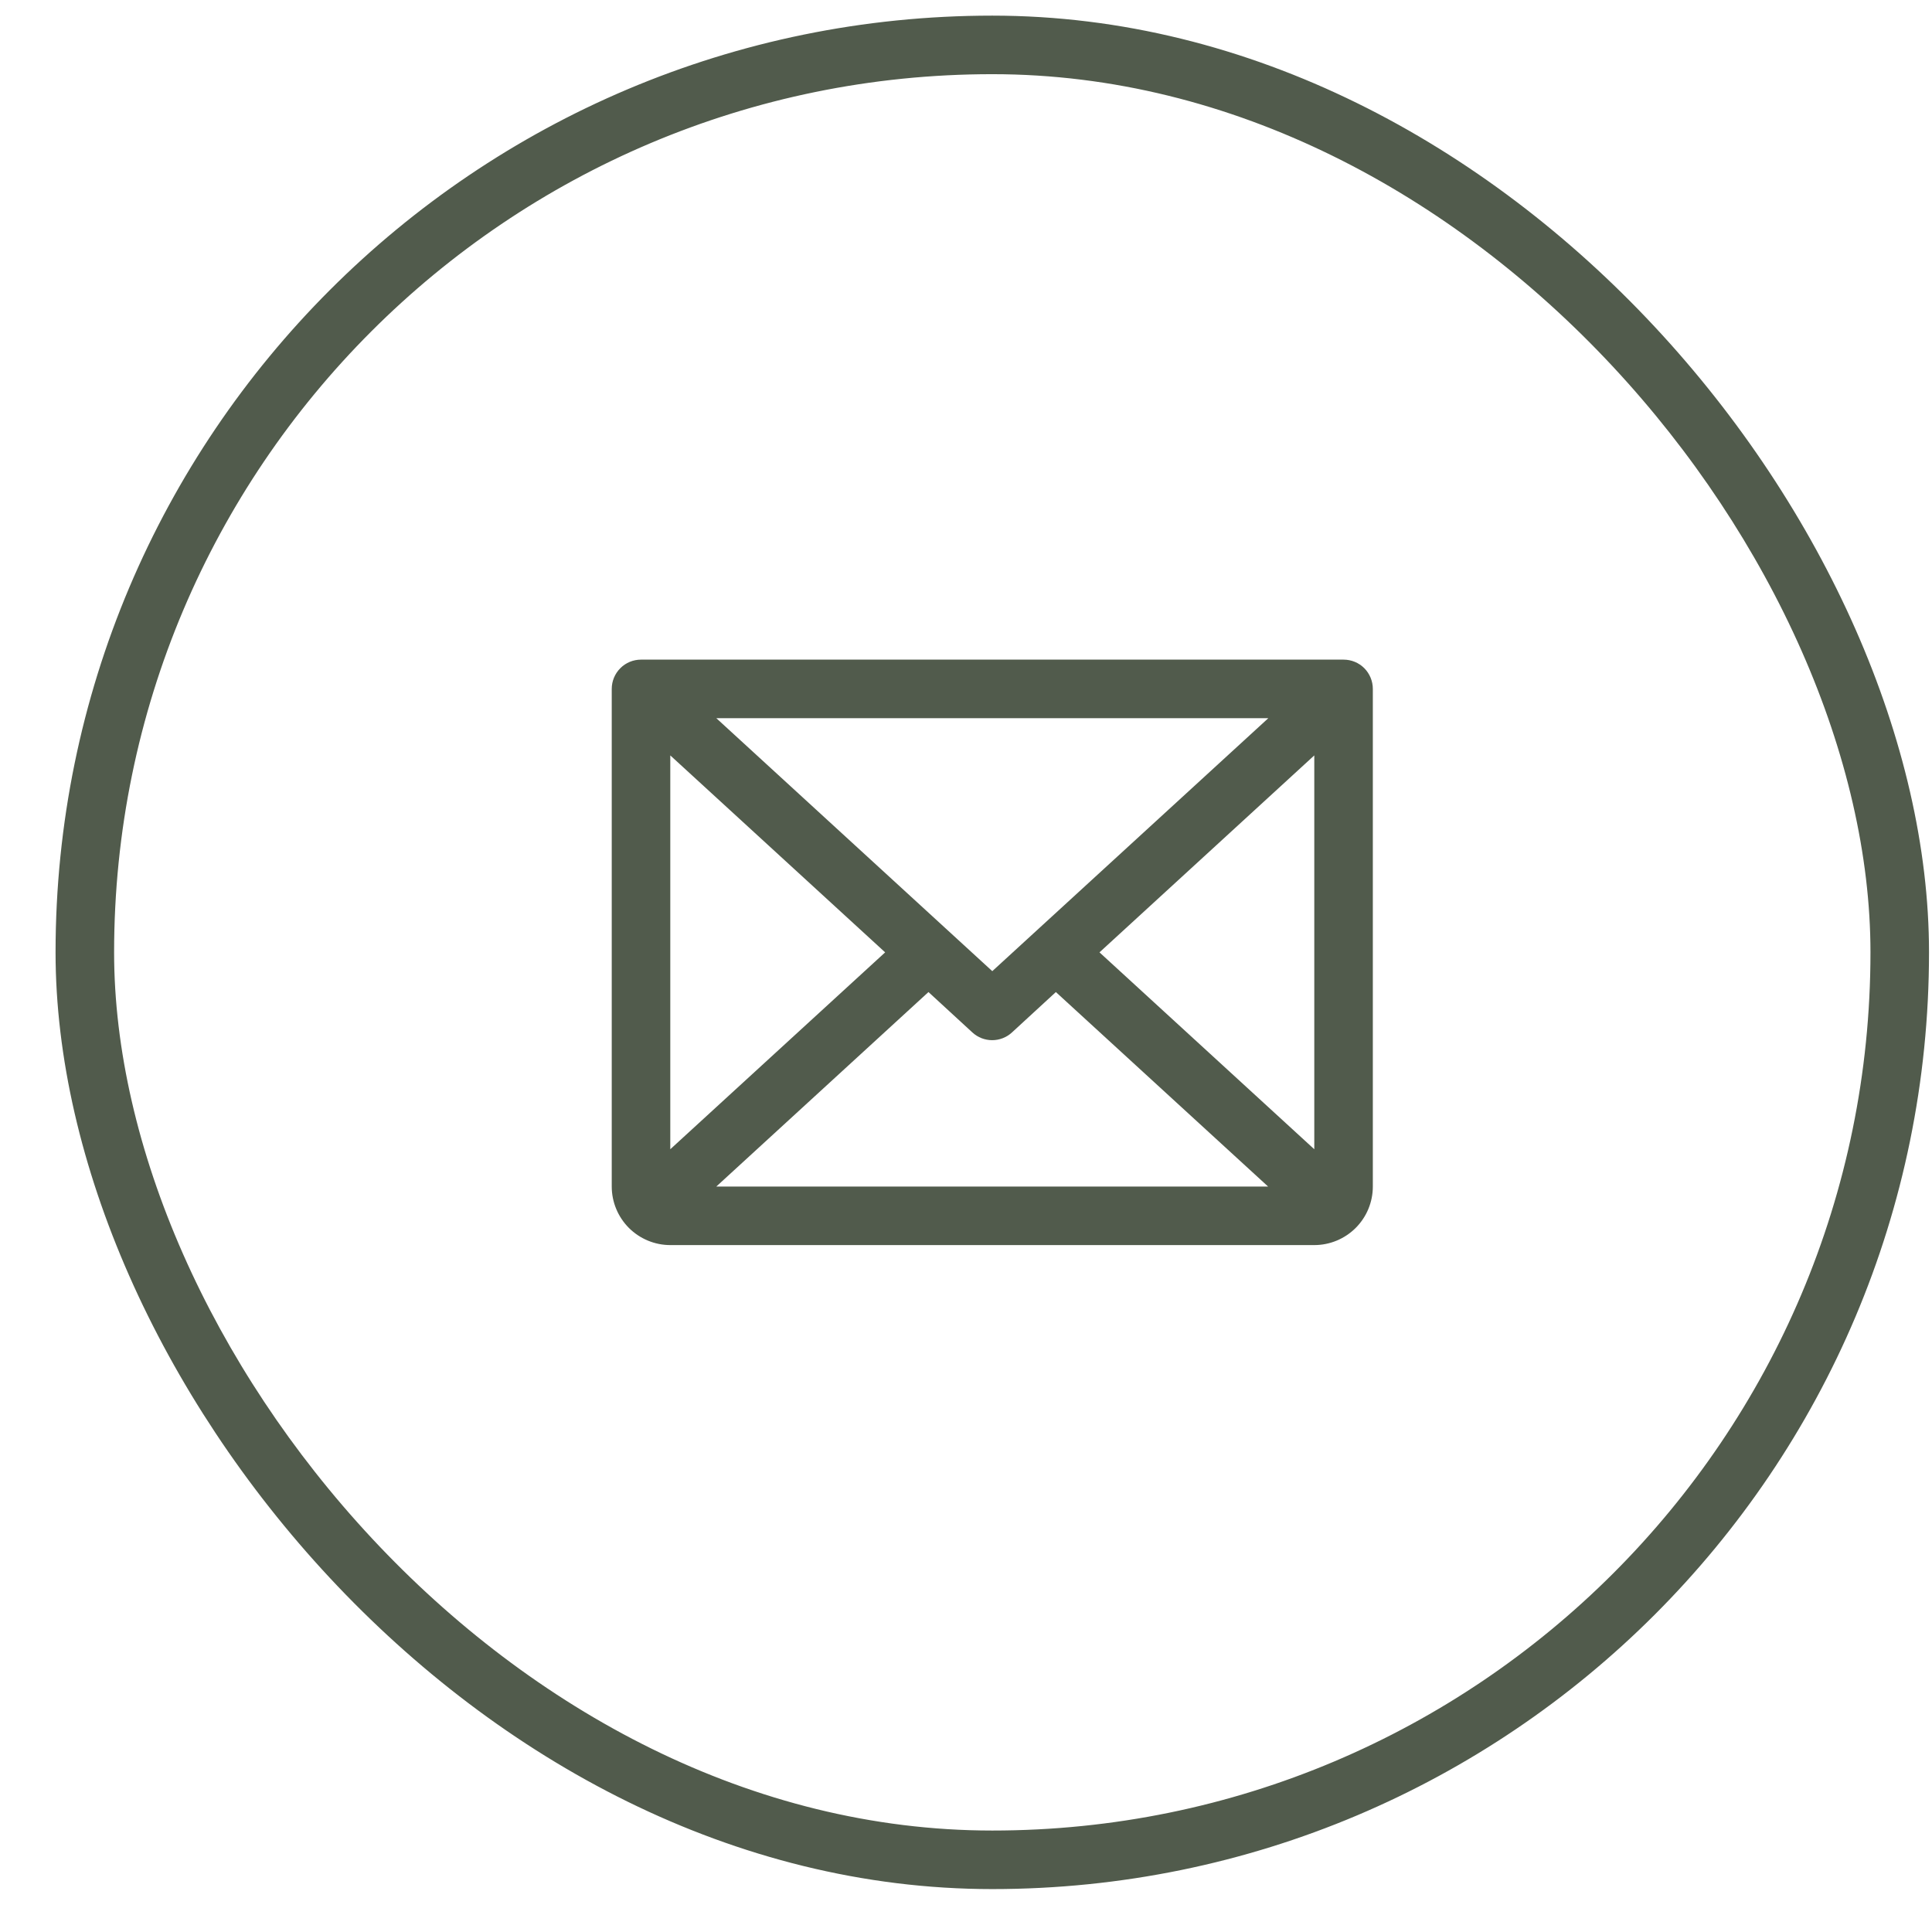 <svg width="33" height="33" viewBox="0 0 33 33" fill="none" xmlns="http://www.w3.org/2000/svg">
<g clip-path="url(#clip0_56_1448)">
<path d="M22.949 11.267H10.949C10.817 11.267 10.689 11.319 10.596 11.413C10.502 11.507 10.449 11.634 10.449 11.767V20.267C10.449 20.532 10.555 20.786 10.742 20.974C10.93 21.161 11.184 21.267 11.449 21.267H22.449C22.714 21.267 22.969 21.161 23.156 20.974C23.344 20.786 23.449 20.532 23.449 20.267V11.767C23.449 11.634 23.396 11.507 23.303 11.413C23.209 11.319 23.082 11.267 22.949 11.267ZM16.949 16.588L12.235 12.267H21.664L16.949 16.588ZM15.119 16.267L11.449 19.63V12.903L15.119 16.267ZM15.859 16.945L16.609 17.635C16.701 17.72 16.822 17.767 16.947 17.767C17.072 17.767 17.193 17.72 17.285 17.635L18.035 16.945L21.66 20.267H12.235L15.859 16.945ZM18.78 16.267L22.449 12.903V19.63L18.78 16.267Z" fill="#515B4C"/>
<rect x="1.449" y="0.767" width="31" height="31" rx="15.5" stroke="#515B4C"/>
</g>
<defs>
<clipPath id="clip0_56_1448">
<rect x="0.949" y="0.267" width="32" height="32" rx="16" fill="white"/>
</clipPath>
</defs>
</svg>
